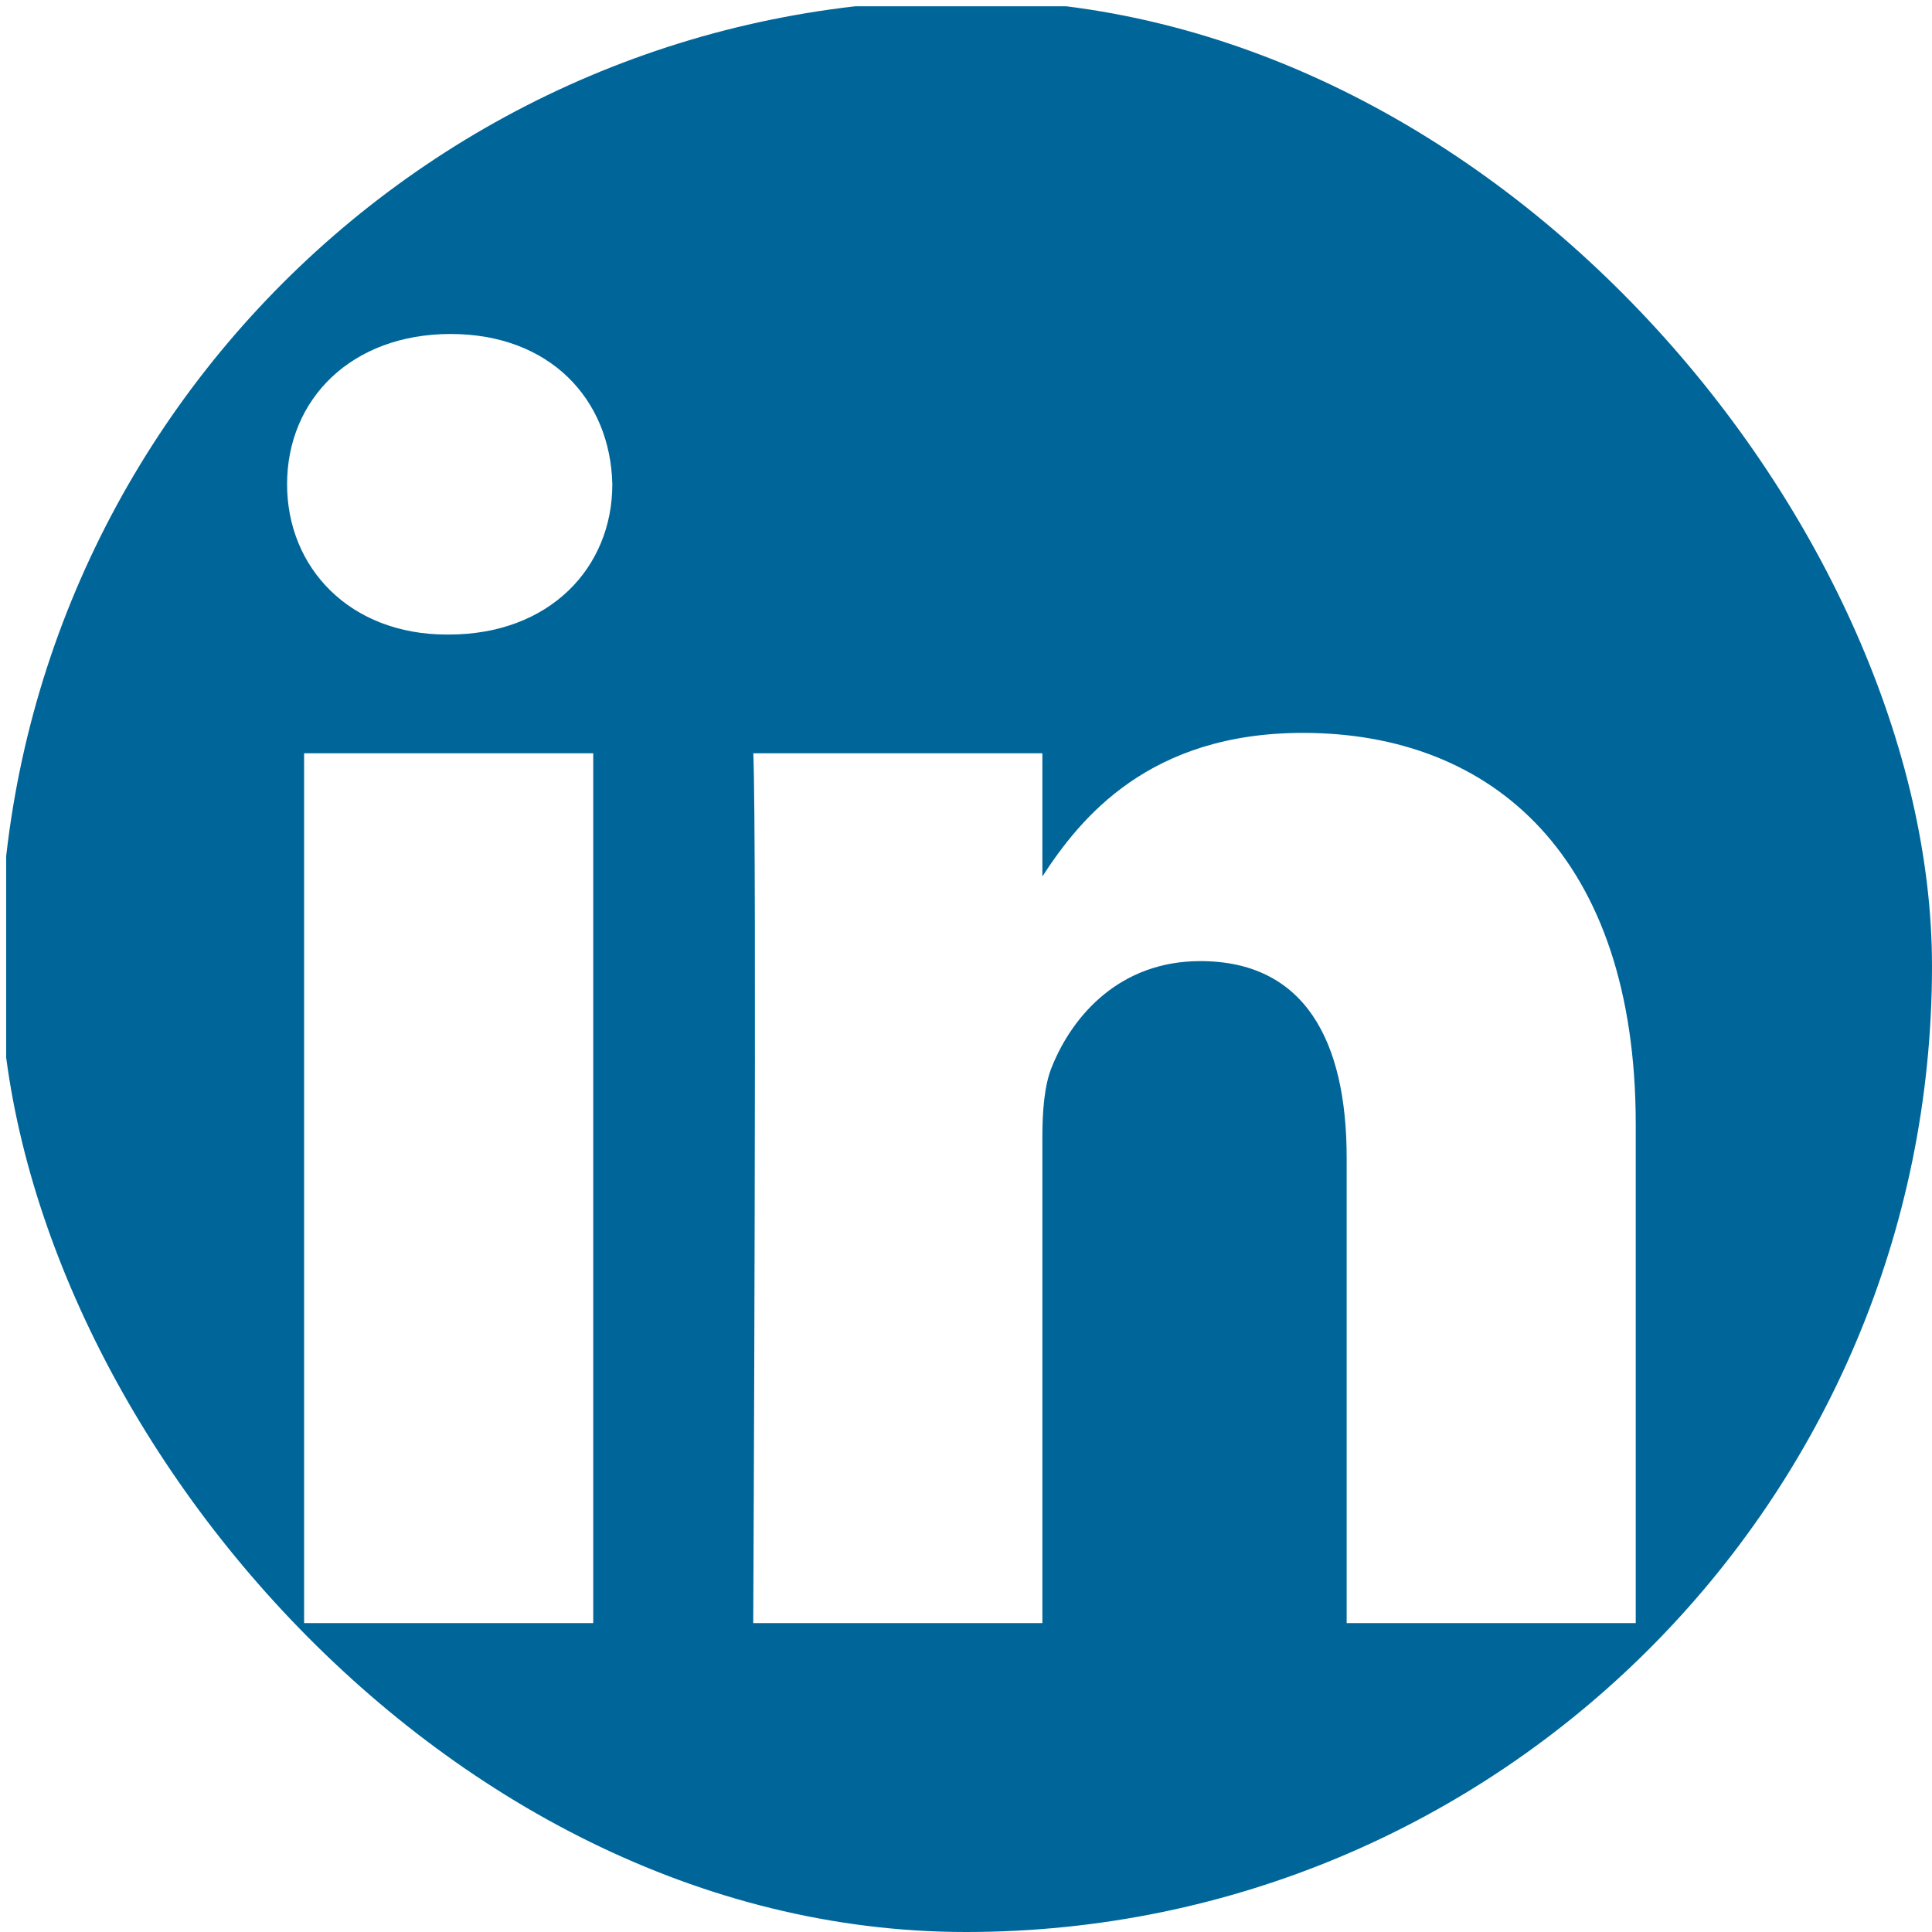 <svg width="32" height="32" viewBox="0 0 32 32" fill="none" xmlns="http://www.w3.org/2000/svg">
<g clip-path="url(#clip0_34_97297)">
<path fill-rule="evenodd" clip-rule="evenodd" d="M2.467 0.104C1.161 0.104 0.102 1.131 0.102 2.396V29.812C0.102 31.077 1.161 32.103 2.467 32.103H29.737C31.043 32.103 32.102 31.077 32.102 29.812V2.396C32.102 1.131 31.043 0.104 29.737 0.104H2.467ZM9.826 12.477V26.883H5.037V12.477H9.826ZM10.142 8.021C10.142 9.404 9.102 10.51 7.433 10.51L7.401 10.51C5.794 10.51 4.755 9.404 4.755 8.021C4.755 6.607 5.826 5.532 7.464 5.532C9.102 5.532 10.11 6.607 10.142 8.021ZM17.265 26.883H12.476C12.476 26.883 12.539 13.829 12.477 12.477H17.265V14.517C17.902 13.535 19.041 12.139 21.581 12.139C24.731 12.139 27.093 14.198 27.093 18.623V26.883H22.305V19.177C22.305 17.24 21.612 15.919 19.88 15.919C18.556 15.919 17.768 16.81 17.422 17.671C17.296 17.978 17.265 18.409 17.265 18.839V26.883Z" fill="#006699"/>
</g>
<defs>
<clipPath id="clip0_34_97297">
<rect width="32" height="32" rx="16" fill="white"/>
</clipPath>
</defs>
</svg>
